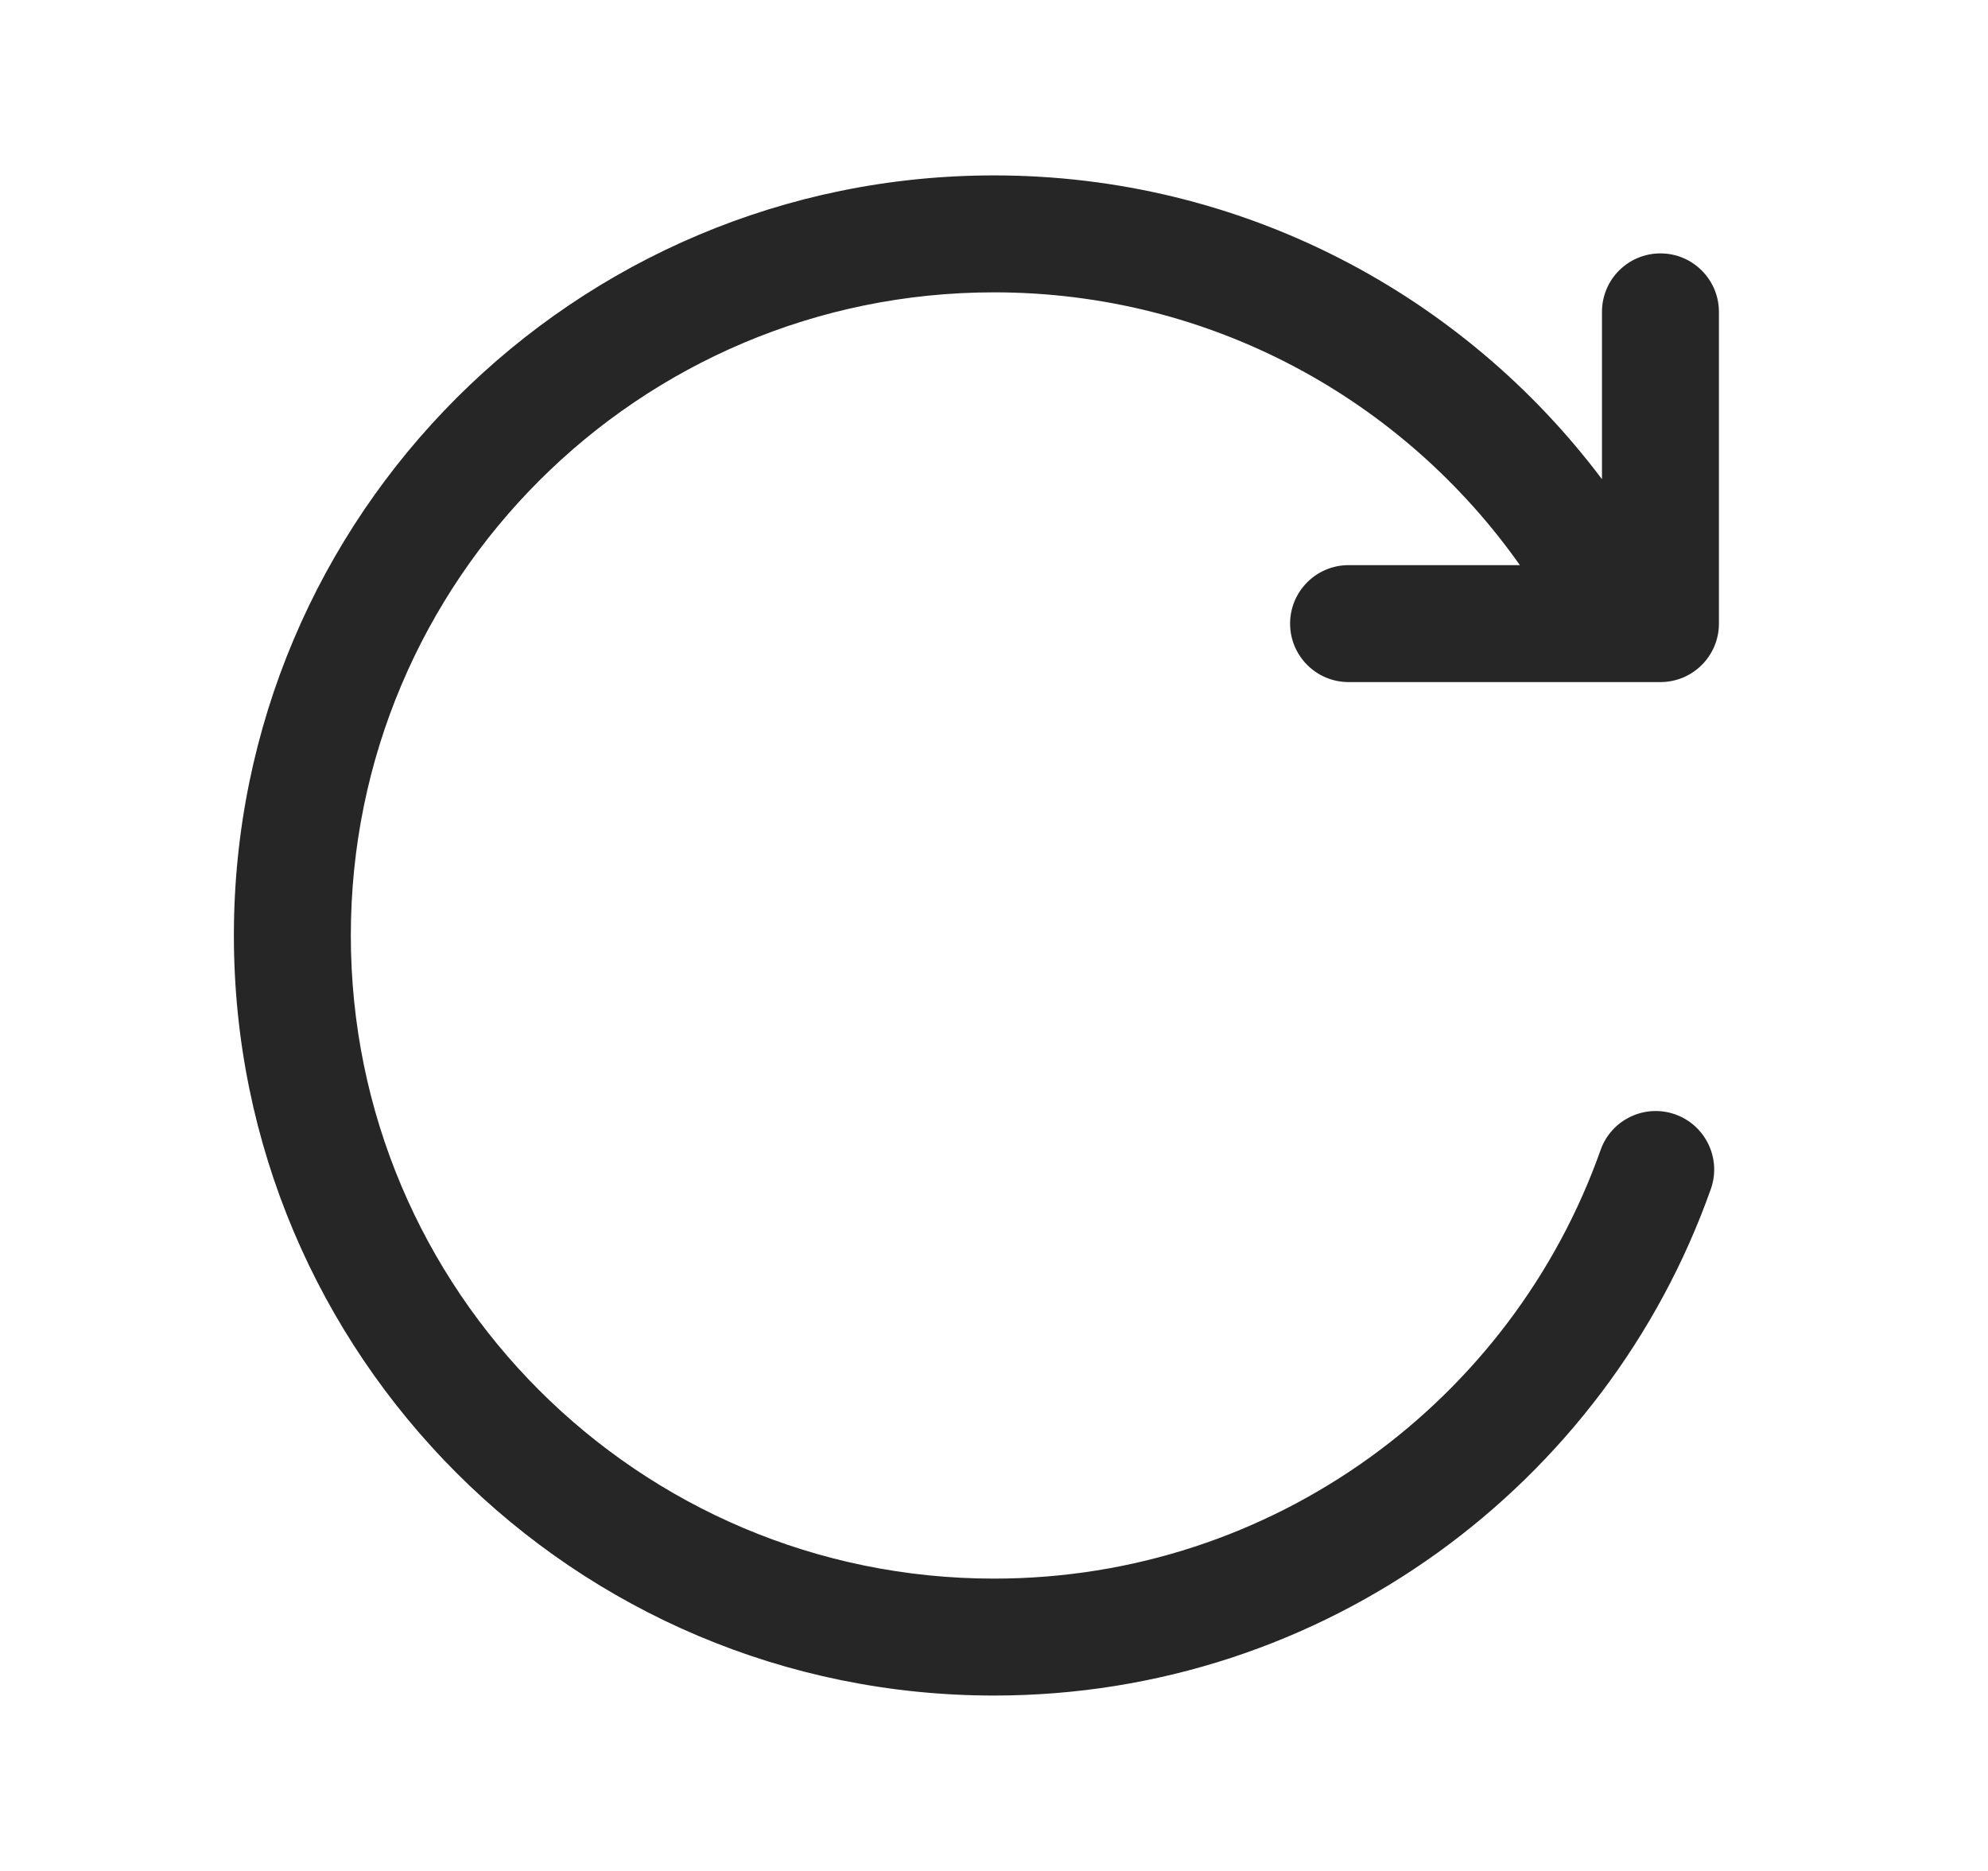 <svg width="17" height="16" viewBox="0 0 17 16" fill="none" xmlns="http://www.w3.org/2000/svg">
<path d="M2 8C2 4.41 4.91 1.5 8.5 1.5C10.626 1.5 12.513 2.521 13.699 4.098V2.667C13.699 2.391 13.922 2.167 14.199 2.167C14.475 2.167 14.699 2.391 14.699 2.667V5.333C14.699 5.609 14.475 5.833 14.199 5.833H11.532C11.256 5.833 11.032 5.609 11.032 5.333C11.032 5.057 11.256 4.833 11.532 4.833H12.997C12.001 3.421 10.358 2.5 8.5 2.5C5.462 2.5 3 4.962 3 8C3 11.038 5.462 13.5 8.5 13.5C10.893 13.5 12.931 11.971 13.687 9.835C13.779 9.574 14.065 9.438 14.325 9.53C14.585 9.622 14.722 9.908 14.63 10.168C13.737 12.691 11.33 14.5 8.5 14.5C4.91 14.5 2 11.59 2 8Z" fill="#262626"/>
</svg>
